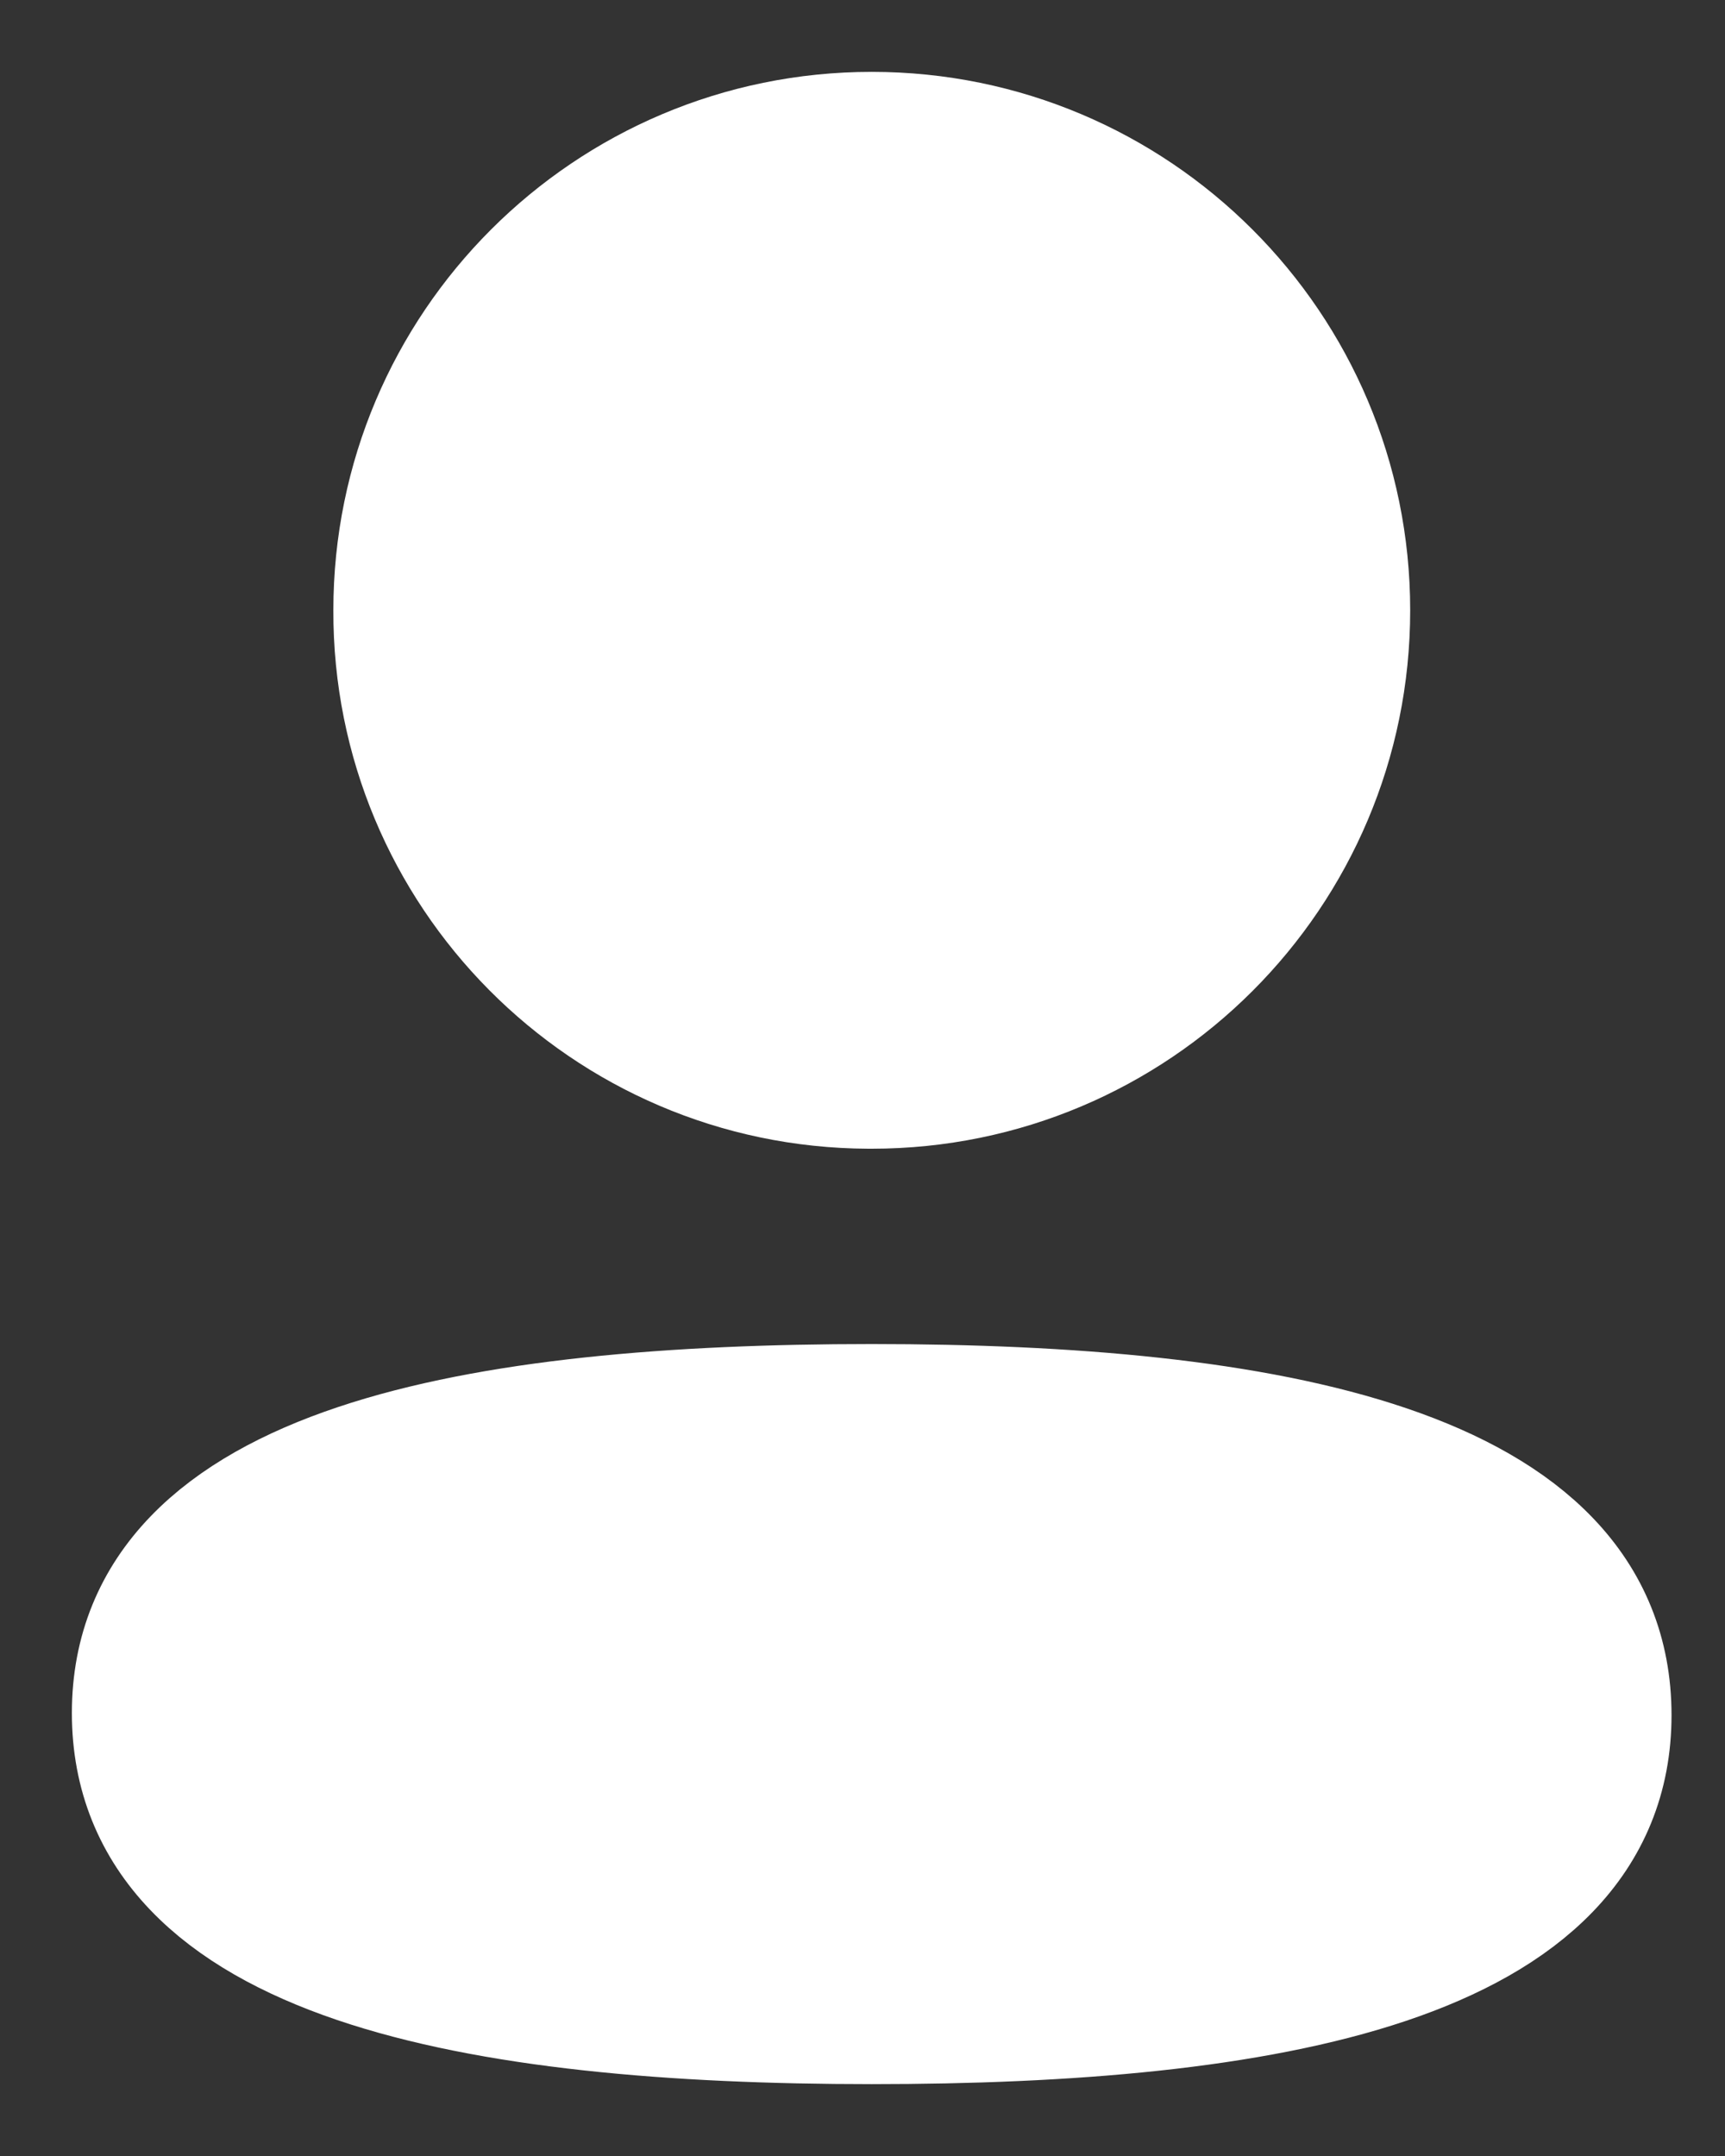 <svg width="12" height="15" viewBox="0 0 12 15" fill="none" xmlns="http://www.w3.org/2000/svg">
<rect x="0" y="0" width="12" height="15" fill="#333333" stroke="none"/>
<path fill-rule="evenodd" clip-rule="evenodd" d="M6.064 9.851C3.333 9.851 1 10.264 1 11.918C1 13.572 3.319 14 6.064 14C8.796 14 11.128 13.586 11.128 11.933C11.128 10.28 8.811 9.851 6.064 9.851Z" fill="white" stroke="white" stroke-linecap="round" stroke-linejoin="round"/>
<path fill-rule="evenodd" clip-rule="evenodd" d="M6.064 7.492C7.857 7.492 9.31 6.039 9.31 4.246C9.31 2.453 7.857 1 6.064 1C4.272 1 2.819 2.453 2.819 4.246C2.813 6.032 4.255 7.485 6.042 7.492H6.064Z" fill="white" stroke="white" stroke-linecap="round" stroke-linejoin="round"/>
</svg>